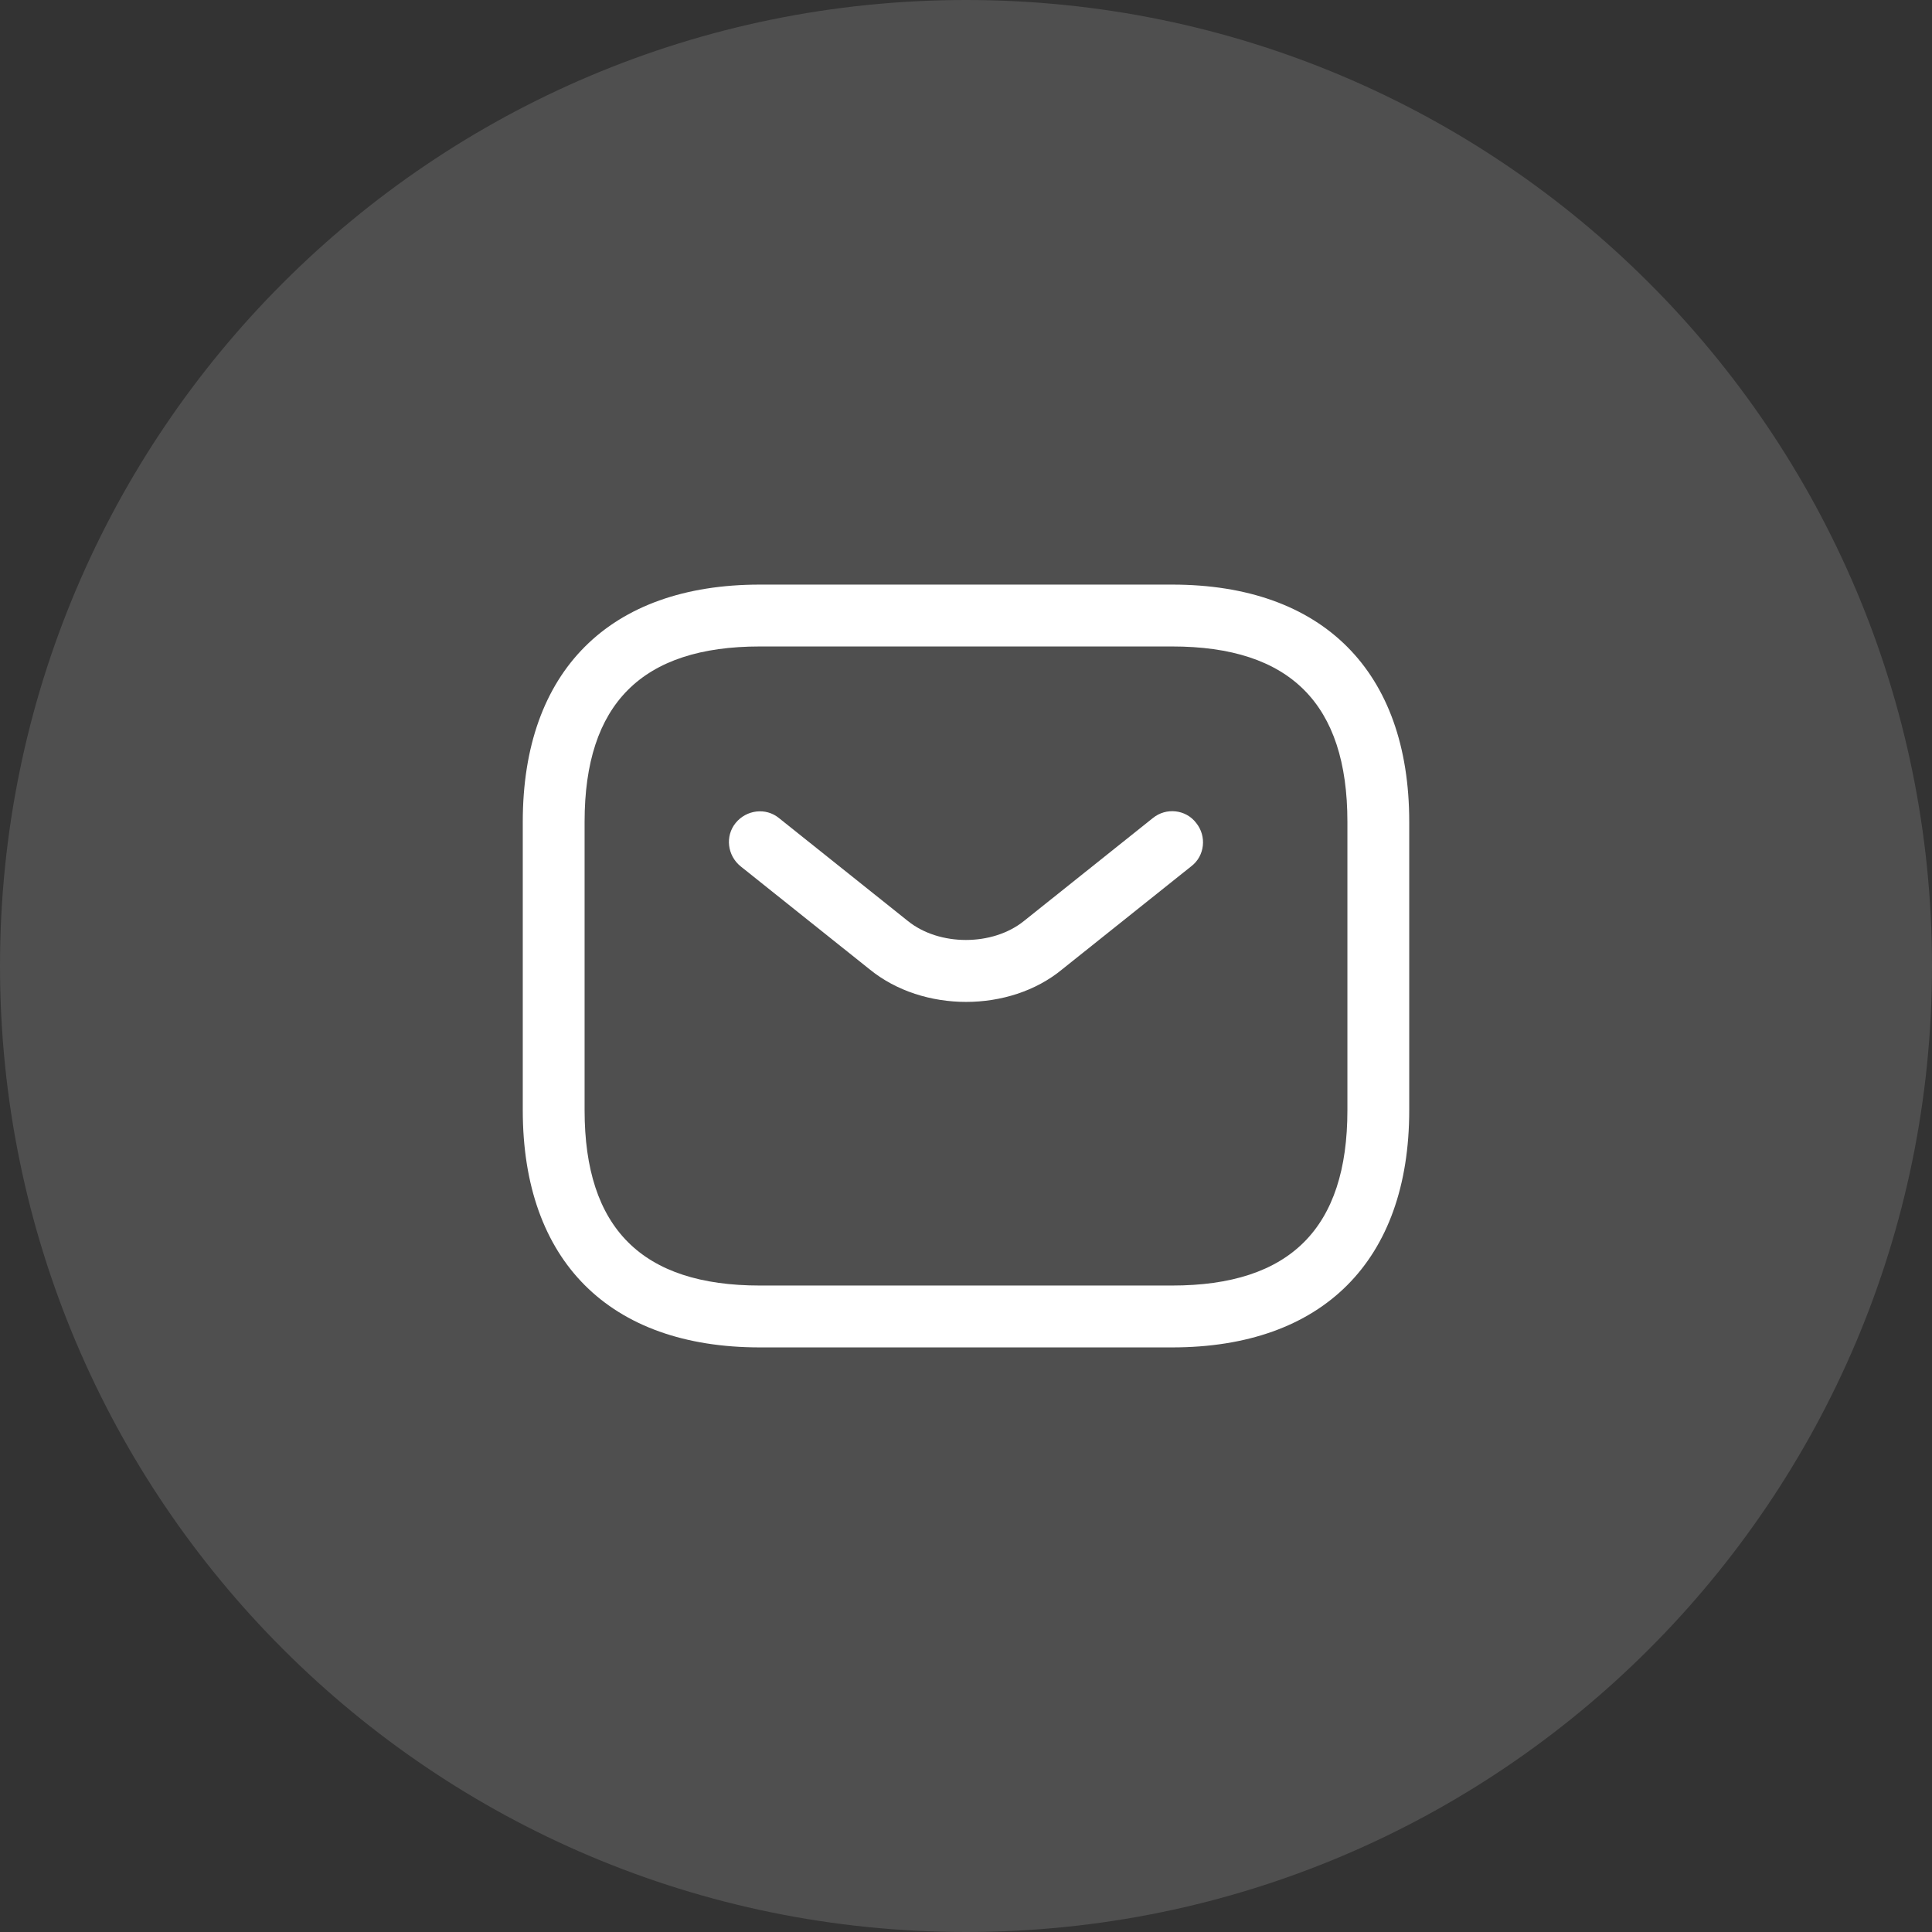 <svg xmlns="http://www.w3.org/2000/svg" fill="none" viewBox="0 0 41 41" height="41" width="41">
<rect x="0" y="0" width="41" height="41" fill="#333333" stroke="none"/>
<g clip-path="url(#clip0_113_3682)">
<path fill-opacity="0.14" fill="white" d="M41 20.5C41 9.178 31.822 0 20.5 0C9.178 0 0 9.178 0 20.5C0 31.822 9.178 41 20.5 41C31.822 41 41 31.822 41 20.5Z"></path>
<path fill="white" d="M24.875 28.594H16.125C12.931 28.594 11.094 26.756 11.094 23.562V17.438C11.094 14.244 12.931 12.406 16.125 12.406H24.875C28.069 12.406 29.906 14.244 29.906 17.438V23.562C29.906 26.756 28.069 28.594 24.875 28.594ZM16.125 13.719C13.623 13.719 12.406 14.935 12.406 17.438V23.562C12.406 26.065 13.623 27.281 16.125 27.281H24.875C27.378 27.281 28.594 26.065 28.594 23.562V17.438C28.594 14.935 27.378 13.719 24.875 13.719H16.125Z"></path>
<path fill="white" d="M20.502 21.262C19.767 21.262 19.024 21.035 18.455 20.571L15.716 18.384C15.436 18.156 15.384 17.745 15.611 17.465C15.839 17.185 16.25 17.132 16.53 17.36L19.269 19.547C19.934 20.081 21.062 20.081 21.727 19.547L24.466 17.36C24.746 17.132 25.166 17.176 25.385 17.465C25.612 17.745 25.569 18.165 25.28 18.384L22.541 20.571C21.981 21.035 21.237 21.262 20.502 21.262Z"></path>
</g>
<defs>
<clipPath id="clip0_113_3682">
<rect fill="white" height="41" width="41"></rect>
</clipPath>
</defs>
</svg>
